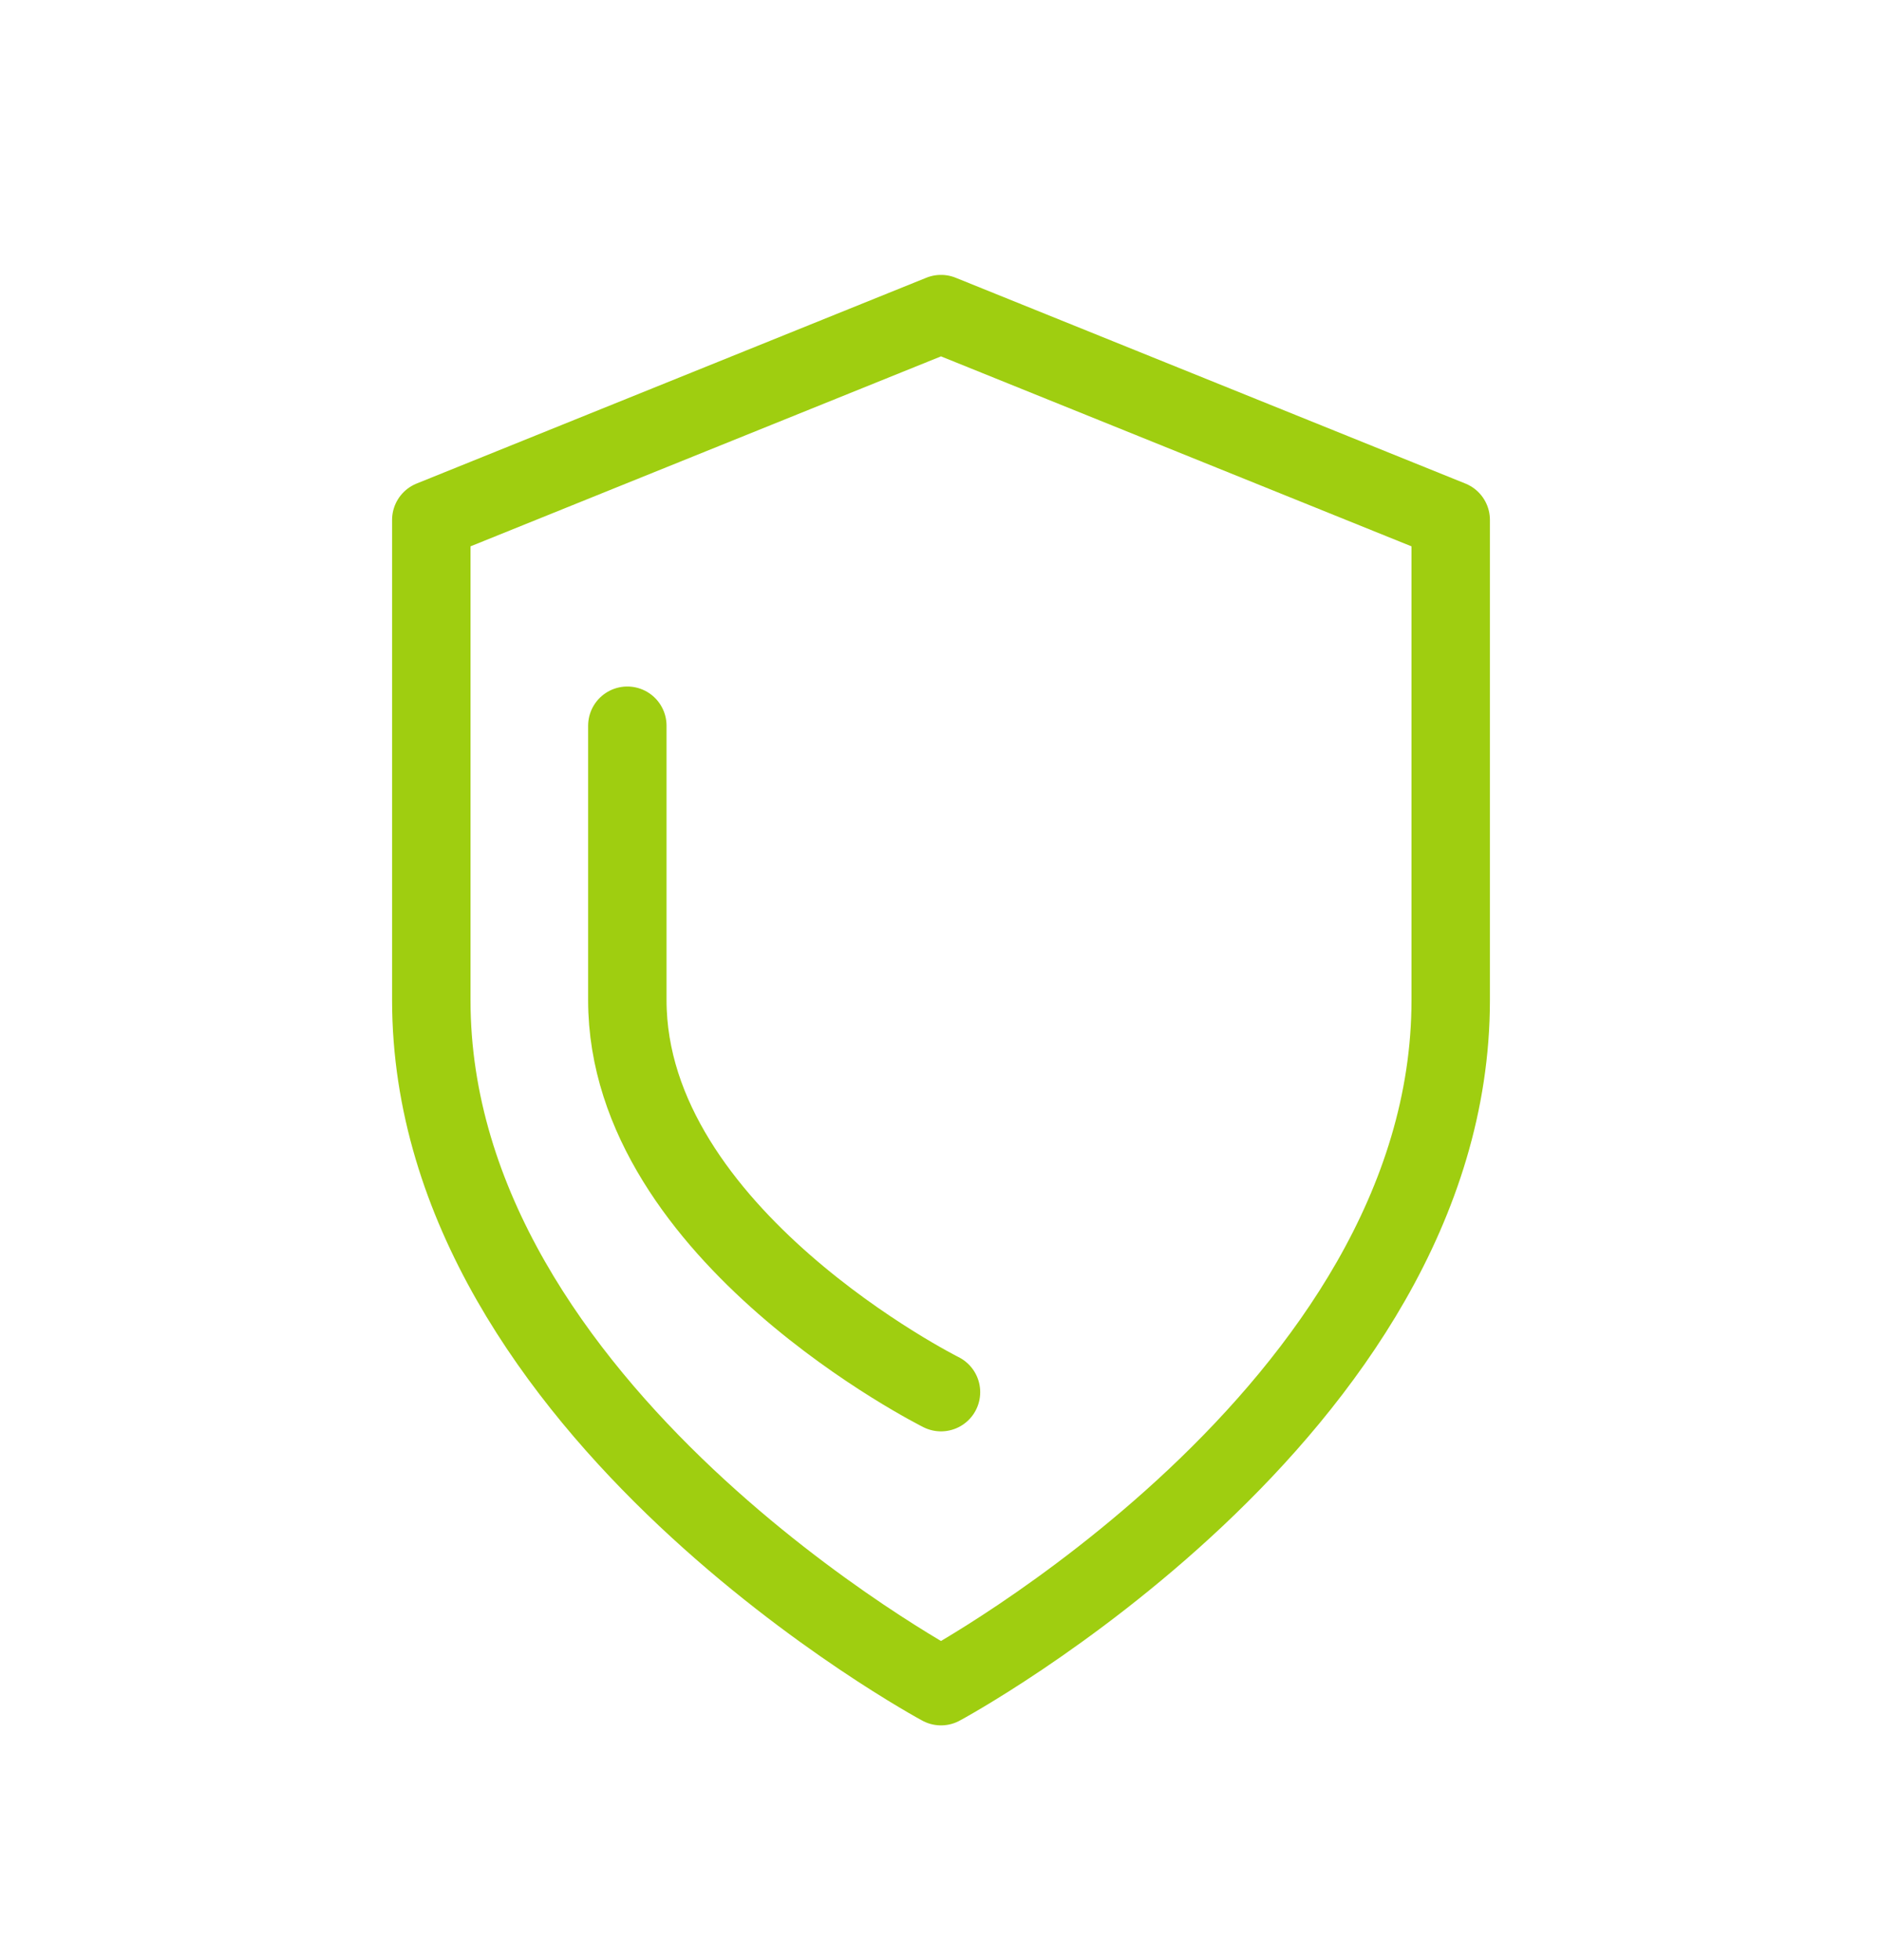 <?xml version="1.0" encoding="UTF-8"?> <svg xmlns="http://www.w3.org/2000/svg" width="24" height="25" viewBox="0 0 24 25" fill="none"><path d="M12 21.506C12 21.506 18.5 18.006 18.5 12.756V6.631L12 4.006L5.5 6.631V12.756C5.5 18.006 12 21.506 12 21.506Z" stroke="#9FCE10" stroke-linecap="round" stroke-linejoin="round"></path><path d="M12 17.756C12 17.756 8 15.756 8 12.756V9.256" stroke="#9FCE10" stroke-linecap="round" stroke-linejoin="round"></path></svg> 
